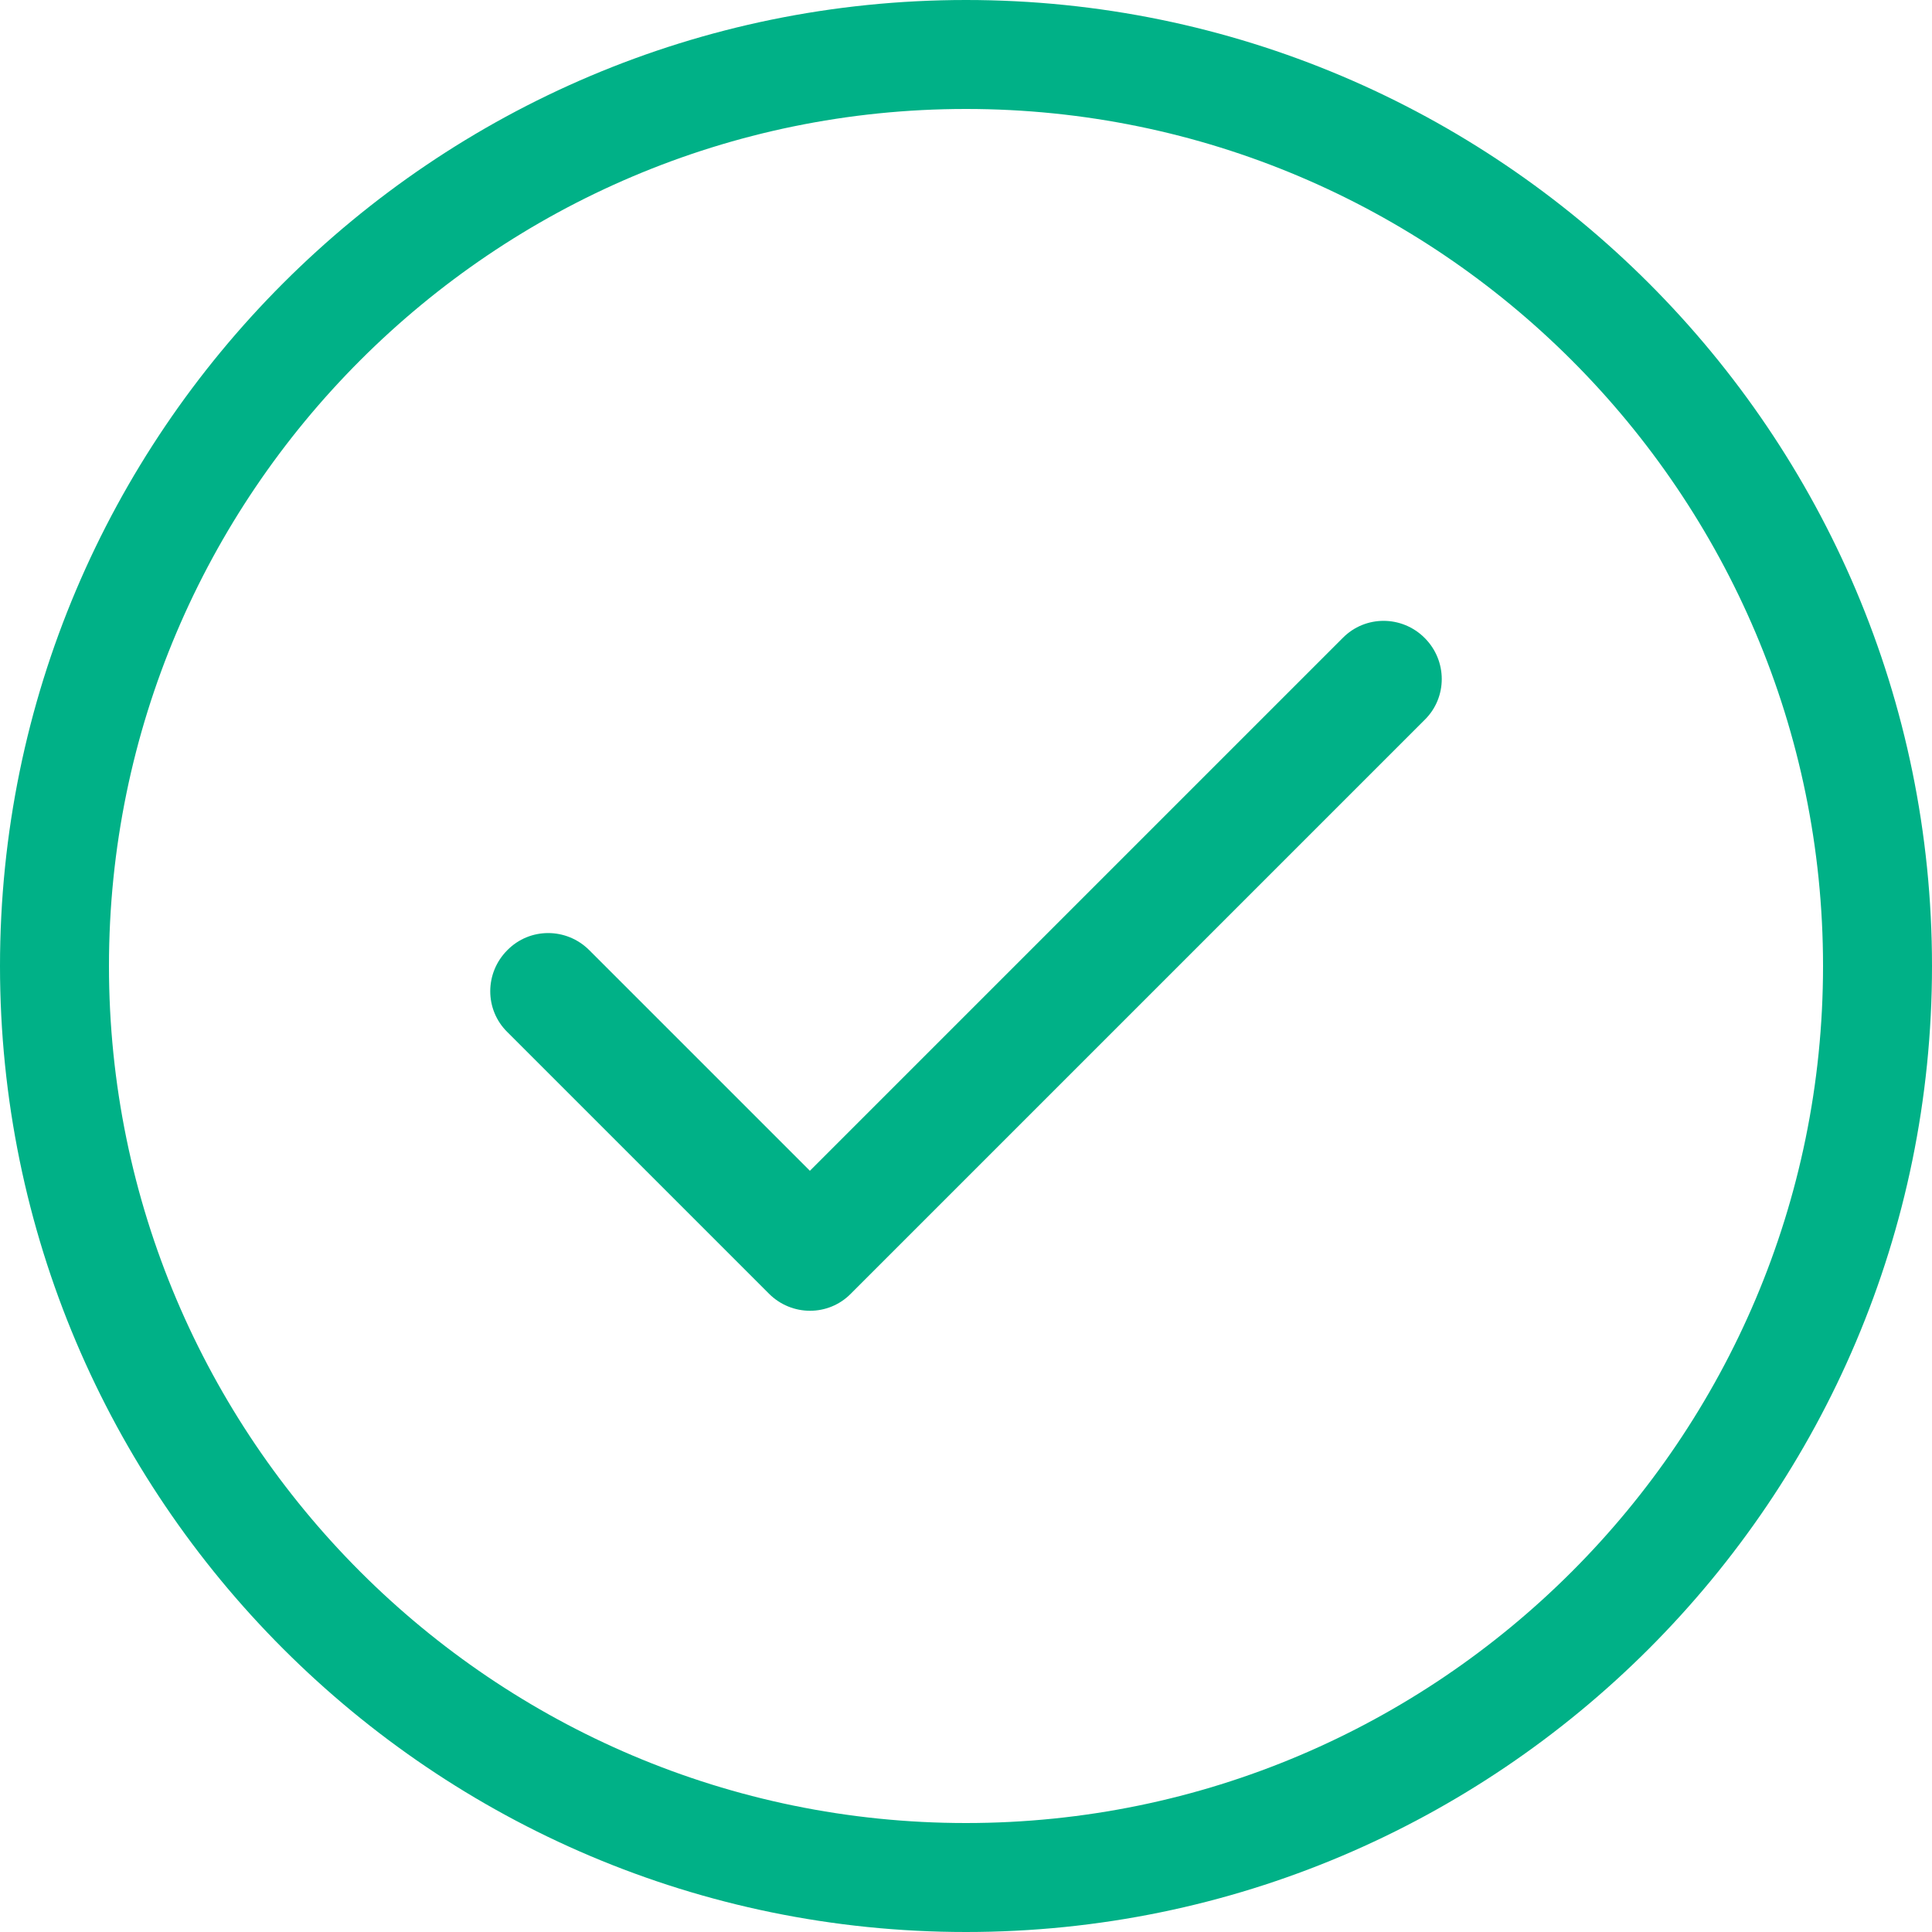 <?xml version="1.0" encoding="utf-8"?>
<!-- Generator: Adobe Illustrator 19.0.1, SVG Export Plug-In . SVG Version: 6.00 Build 0)  -->
<svg version="1.1" id="Слой_1" xmlns="http://www.w3.org/2000/svg" xmlns:xlink="http://www.w3.org/1999/xlink" x="0px" y="0px"
	 viewBox="-229 31 500 500" style="enable-background:new -229 31 500 500;" xml:space="preserve">
<style type="text/css">
	.st0{fill:none;stroke:#00AFD1;stroke-width:9;stroke-miterlimit:10;}
	.st1{fill:#00B187;}
</style>
<g>
	<path class="st0" d="M4487.3,1800.1"/>
</g>
<g>
	<g>
		<path class="st1" d="M21,531c-137.9,0-250-112.1-250-250S-116.9,31,21,31s250,112.1,250,250S158.9,531,21,531z M21,59.2
			c-122.3,0-221.8,99.5-221.8,221.8S-101.3,502.8,21,502.8S242.8,403.3,242.8,281S143.3,59.2,21,59.2z"/>
	</g>
	<path class="st1" d="M139.7,196.1c-5.9-5.9-15.4-5.9-21.2,0L-19.4,334l-57.1-57.1c-5.9-5.9-15.4-5.9-21.2,0
		c-5.9,5.9-5.9,15.4,0,21.2l67.7,67.7c5.9,5.9,15.4,5.9,21.2,0l148.5-148.5C145.6,211.5,145.6,202,139.7,196.1z"/>
</g>
</svg>
